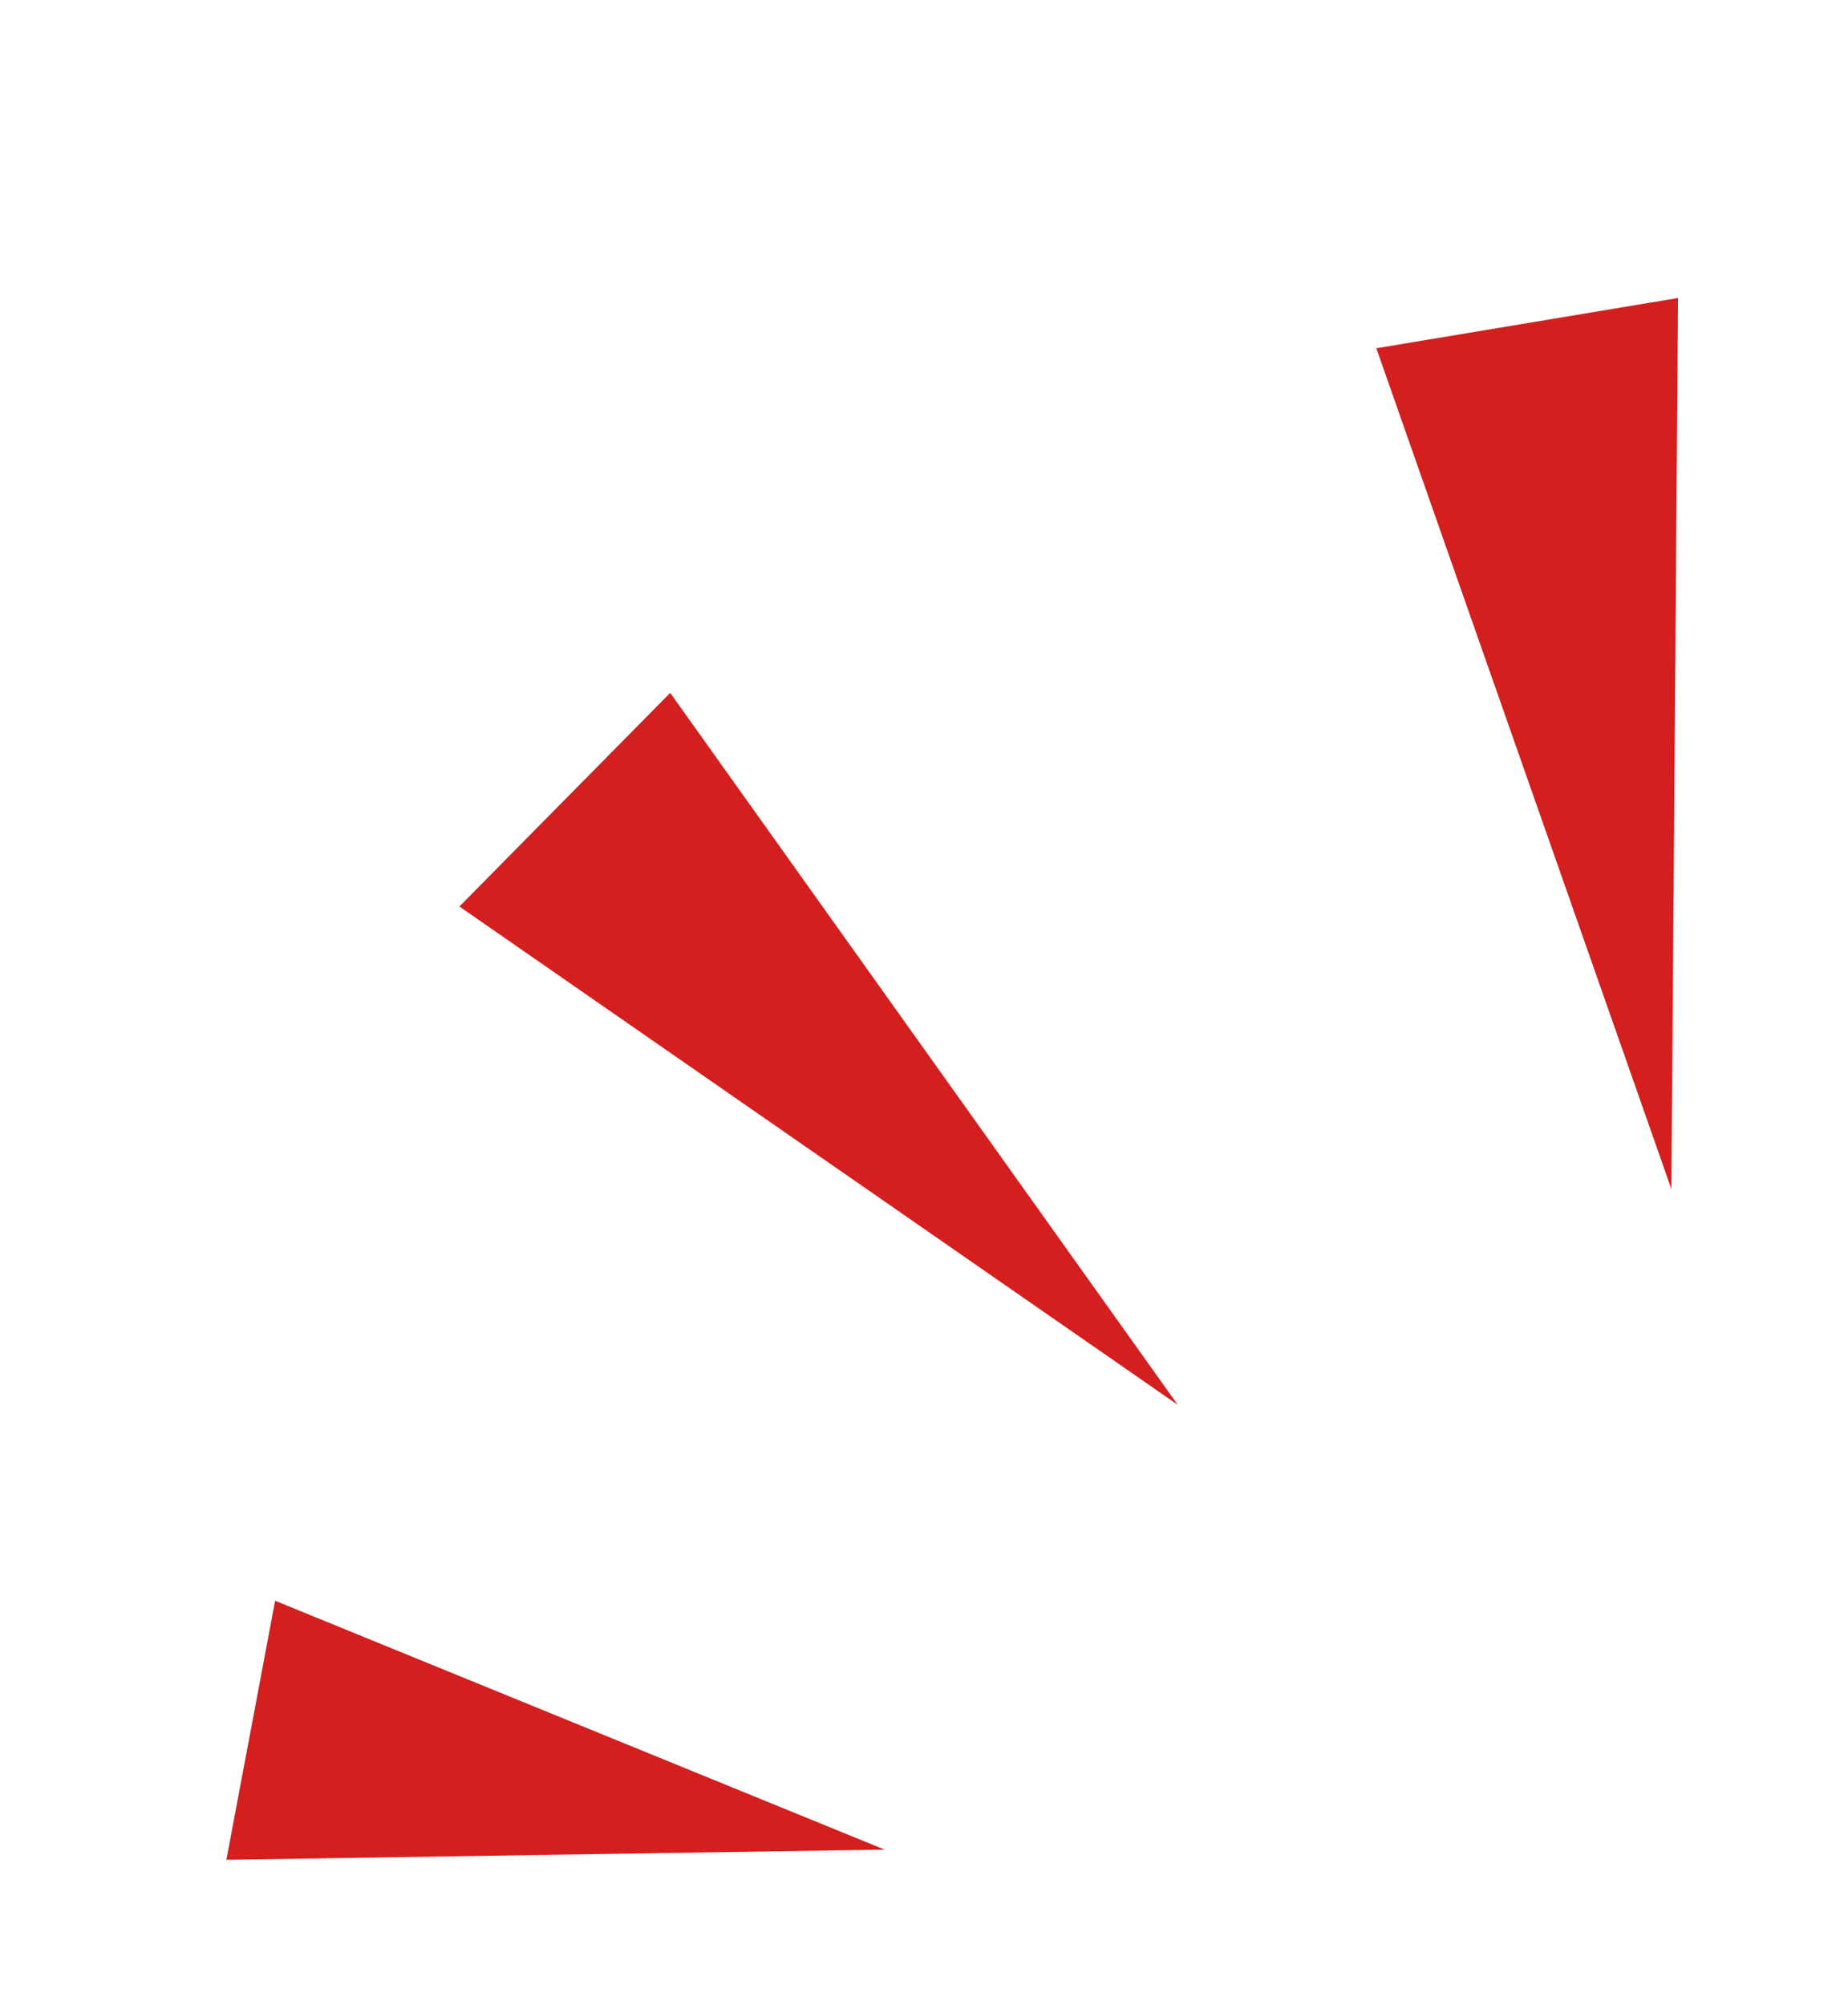 <svg width="130" height="141" fill="none" xmlns="http://www.w3.org/2000/svg"><path d="M117.575 83.636l-20.756-59.14 21.224-3.535-.468 62.675zM82.85 98.81L32.316 63.76l14.831-15.025L82.85 98.81zm-20.623 31.285l-46.303.716 3.43-18.219 42.873 17.503z" fill="#D51E1E"/></svg>